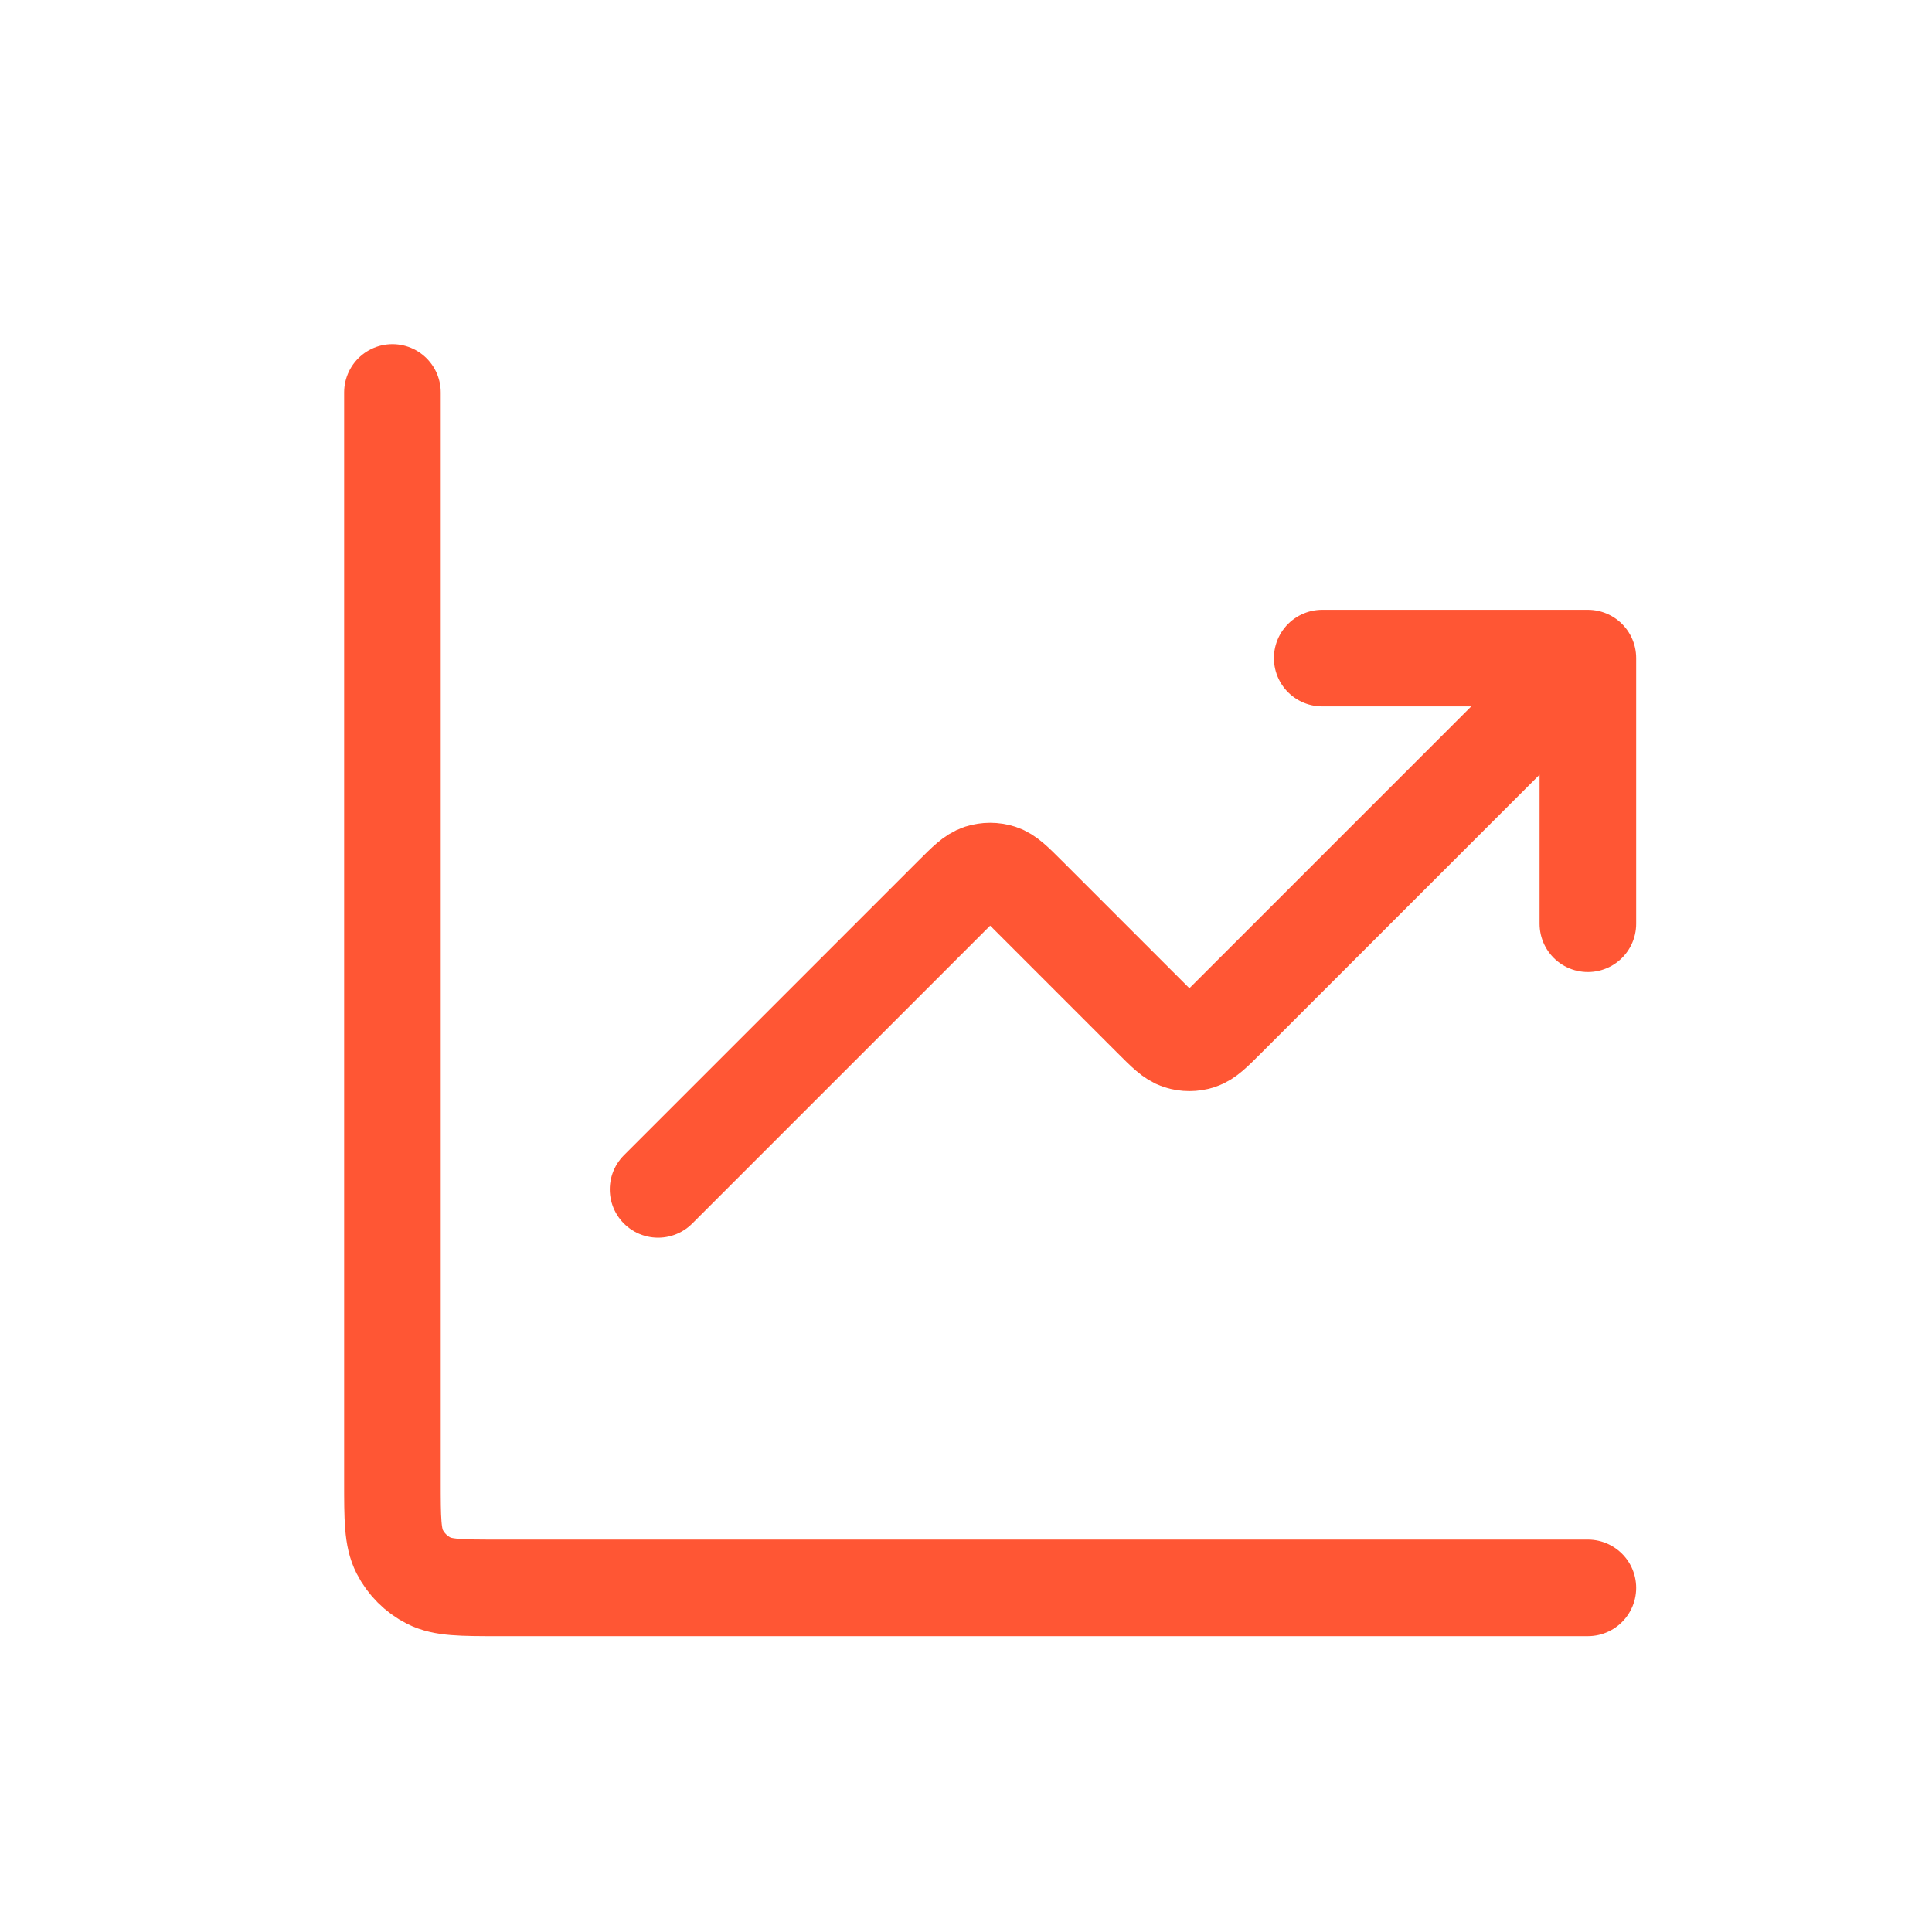 <svg width="40" height="40" viewBox="0 0 40 40" fill="none" xmlns="http://www.w3.org/2000/svg">
<path d="M32.875 32.875H10.325C9.555 32.875 9.17 32.875 8.876 32.725C8.617 32.593 8.407 32.383 8.275 32.124C8.125 31.83 8.125 31.445 8.125 30.675V8.125M32.875 13.625L25.403 21.097C25.131 21.369 24.994 21.506 24.837 21.557C24.699 21.601 24.551 21.601 24.413 21.557C24.256 21.506 24.119 21.369 23.847 21.097L21.278 18.528C21.006 18.256 20.869 18.119 20.712 18.068C20.574 18.024 20.426 18.024 20.288 18.068C20.131 18.119 19.994 18.256 19.722 18.528L13.625 24.625M32.875 13.625H27.375M32.875 13.625V19.125" stroke="#FF5634" stroke-width="2" stroke-linecap="round" stroke-linejoin="round"/>
</svg>
